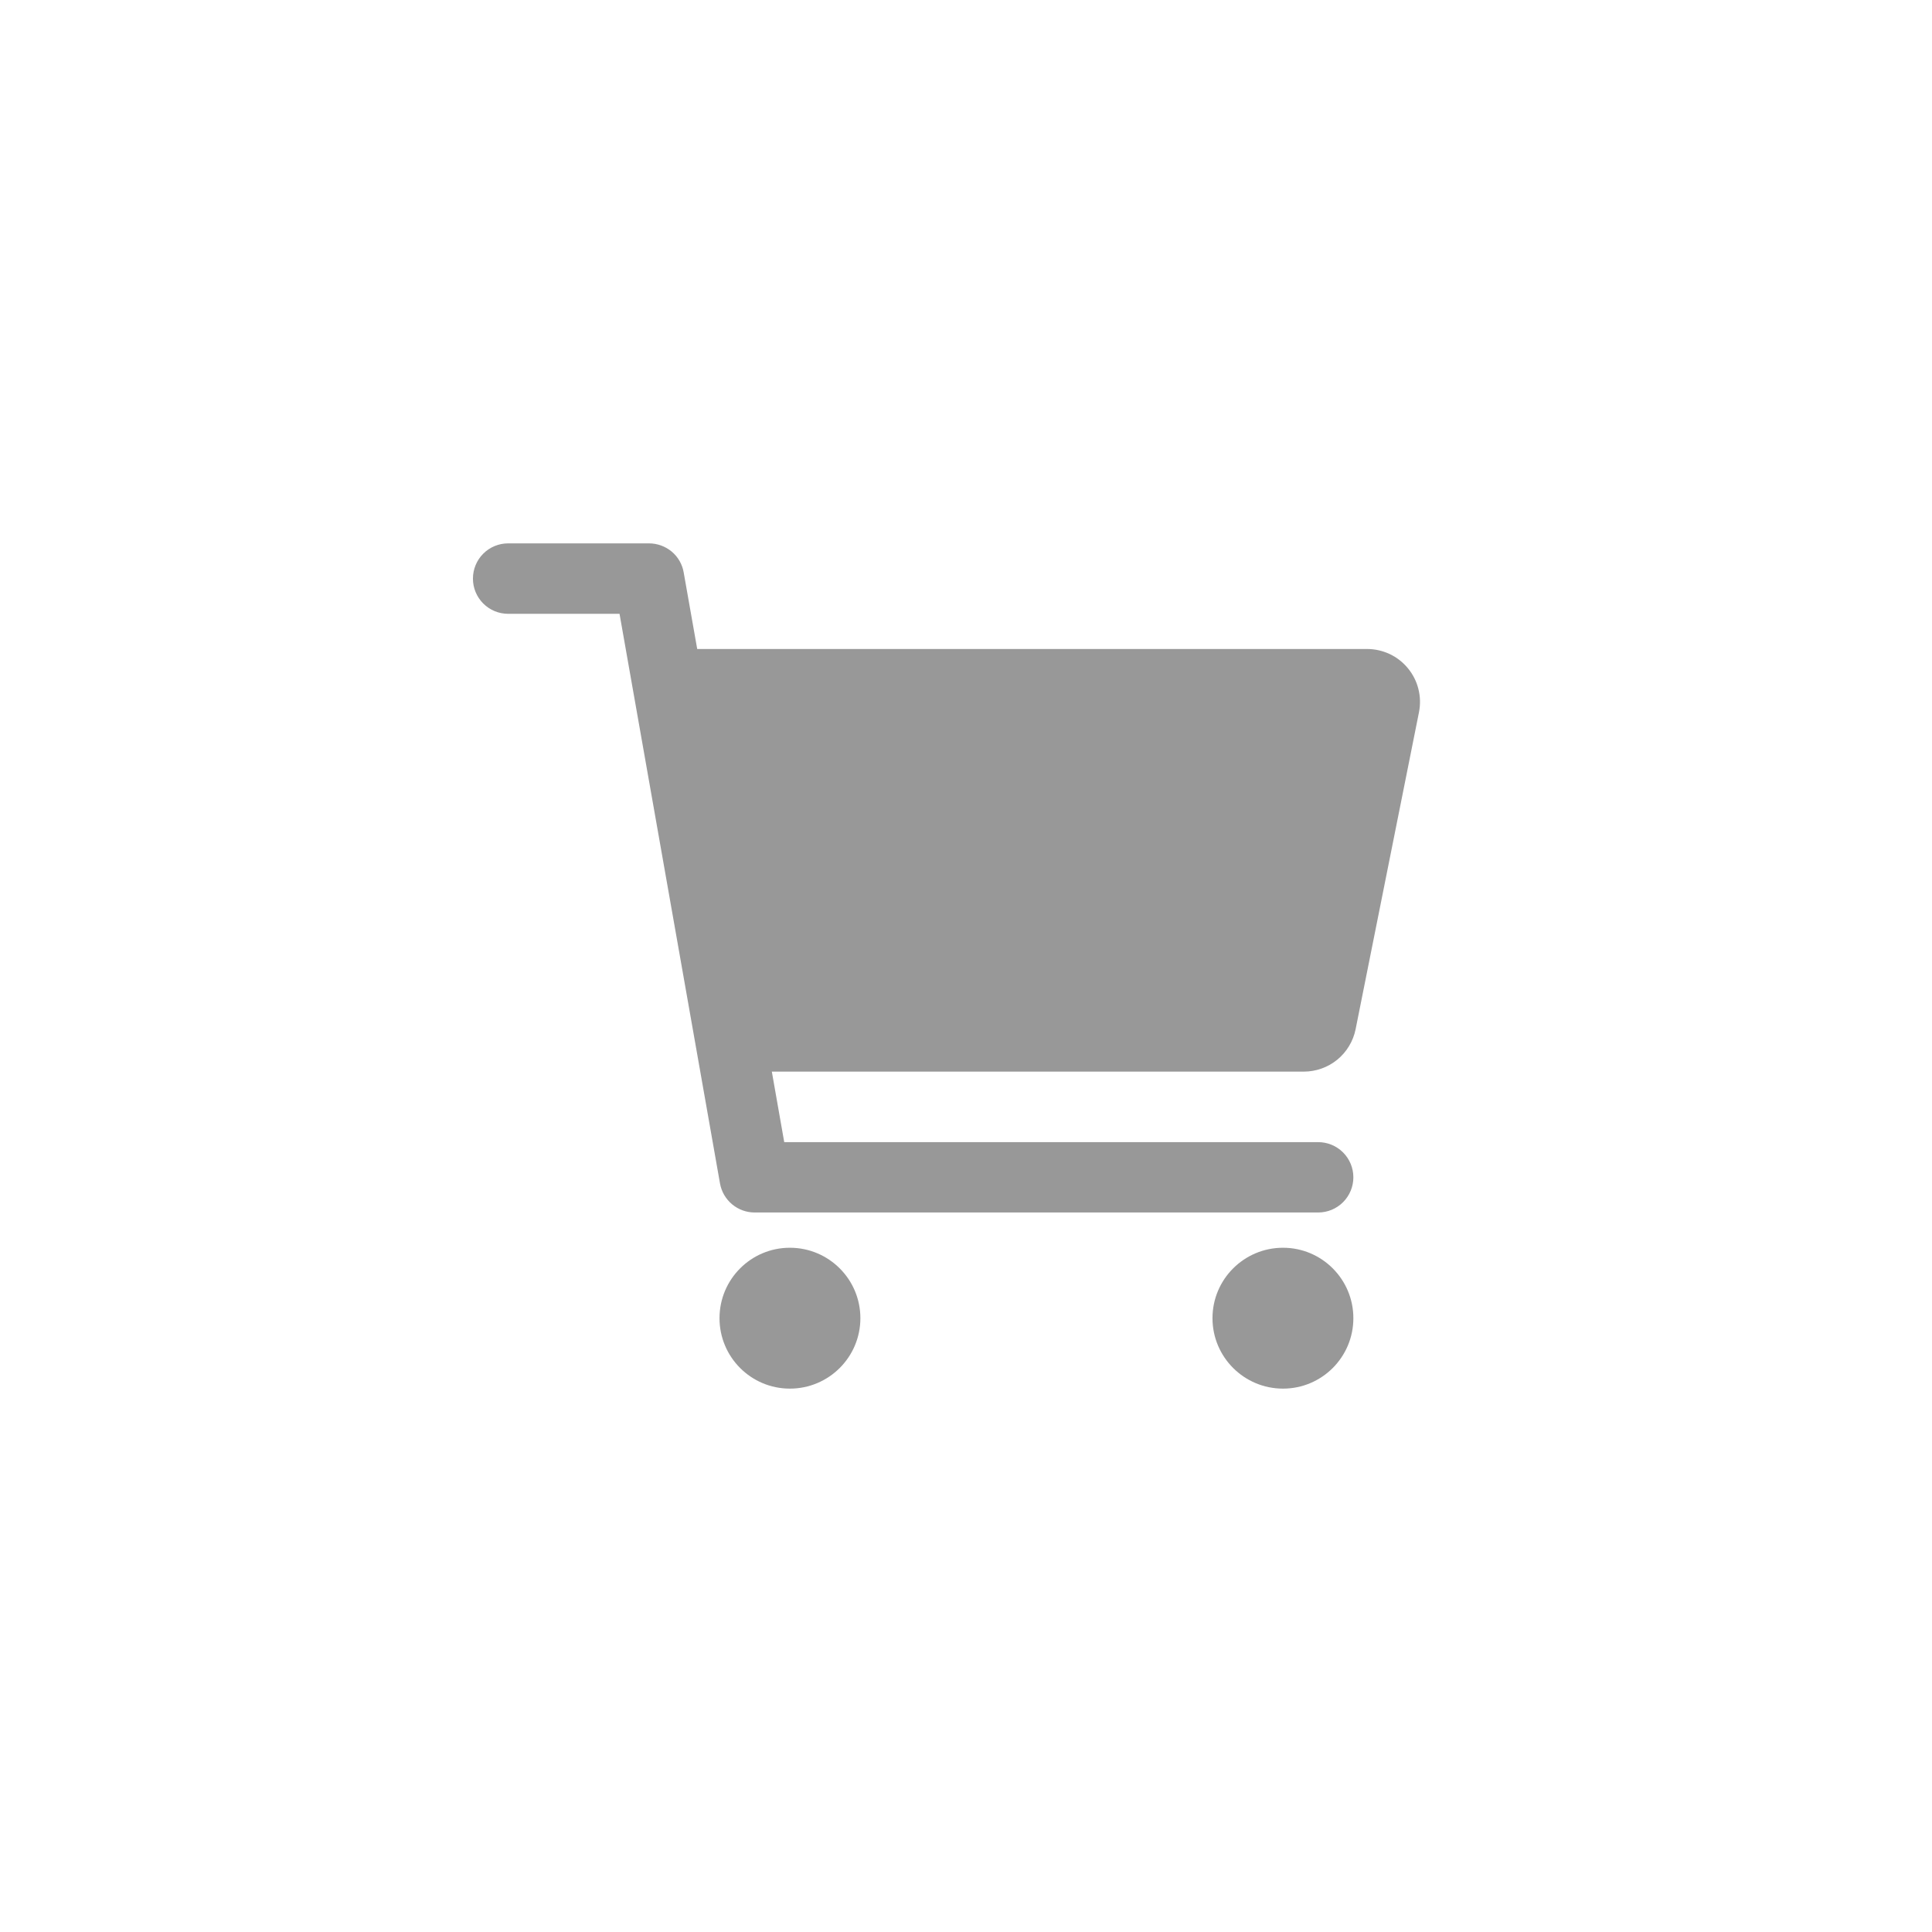<svg width="24" height="24" viewBox="0 0 24 24" fill="none" xmlns="http://www.w3.org/2000/svg">
<path d="M9.812 17.25C10.296 17.25 10.688 16.858 10.688 16.375C10.688 15.892 10.296 15.5 9.812 15.5C9.329 15.5 8.938 15.892 8.938 16.375C8.938 16.858 9.329 17.25 9.812 17.25Z" fill="#989898"/>
<path d="M15.938 17.25C16.421 17.25 16.812 16.858 16.812 16.375C16.812 15.892 16.421 15.5 15.938 15.5C15.454 15.5 15.062 15.892 15.062 16.375C15.062 16.858 15.454 17.25 15.938 17.25Z" fill="#989898"/>
<path d="M17.491 8.303C17.429 8.227 17.352 8.167 17.264 8.125C17.176 8.084 17.08 8.062 16.983 8.062H8.661L8.493 7.111C8.476 7.01 8.423 6.918 8.344 6.852C8.265 6.786 8.165 6.75 8.062 6.75H6.312C6.196 6.75 6.085 6.796 6.003 6.878C5.921 6.96 5.875 7.071 5.875 7.188C5.875 7.304 5.921 7.415 6.003 7.497C6.085 7.579 6.196 7.625 6.312 7.625H7.696L8.944 14.701C8.962 14.802 9.015 14.894 9.094 14.96C9.173 15.026 9.272 15.062 9.375 15.062H16.375C16.491 15.062 16.602 15.016 16.684 14.934C16.766 14.852 16.812 14.741 16.812 14.625C16.812 14.509 16.766 14.398 16.684 14.316C16.602 14.234 16.491 14.188 16.375 14.188H9.742L9.588 13.312H16.196C16.347 13.312 16.494 13.26 16.612 13.164C16.729 13.068 16.81 12.934 16.84 12.785L17.627 8.848C17.646 8.752 17.644 8.654 17.62 8.56C17.597 8.465 17.552 8.378 17.491 8.303Z" fill="#989898"/>
</svg>
